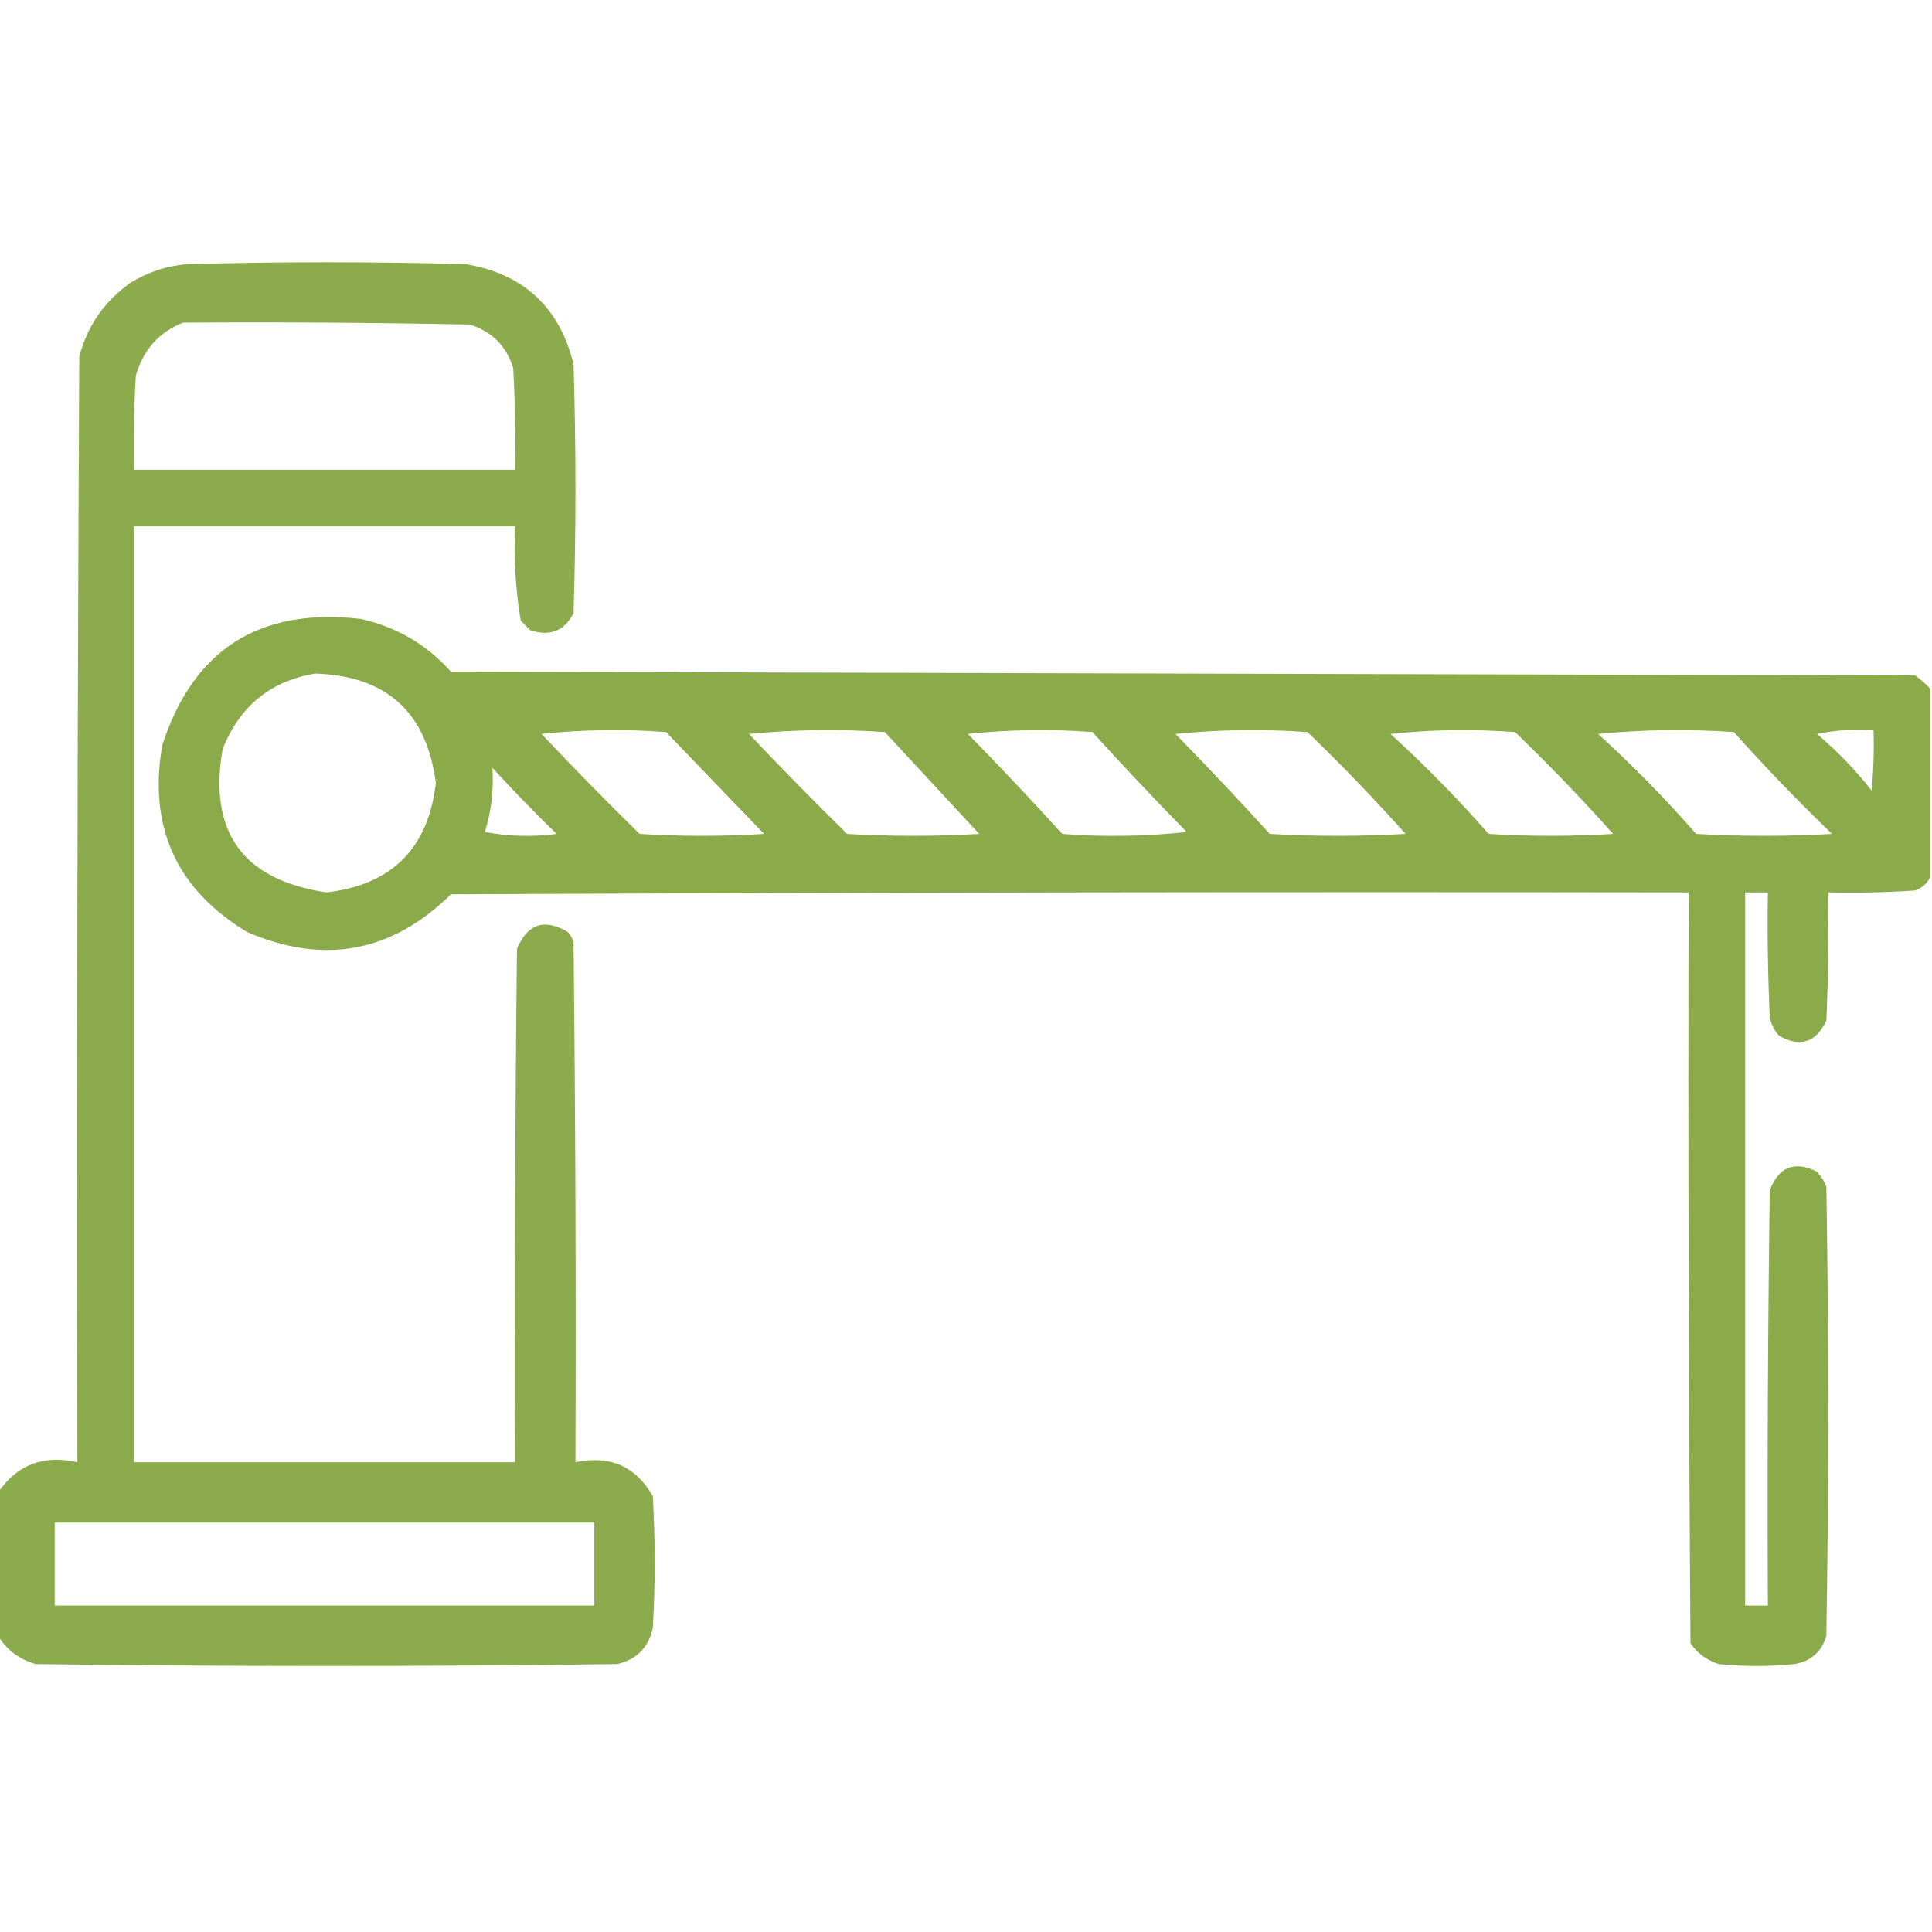 <?xml version="1.0" encoding="UTF-8"?> <svg xmlns="http://www.w3.org/2000/svg" width="44" height="44" viewBox="0 0 44 44" fill="none"><g clip-path="url(#clip0_85_81)"><path opacity="0.936" fill-rule="evenodd" clip-rule="evenodd" d="M-0.043 37.254C-0.043 36.165 -0.043 35.077 -0.043 33.988C0.39 33.357 0.992 33.128 1.762 33.301C1.747 24.907 1.762 16.514 1.805 8.121C1.991 7.42 2.378 6.861 2.965 6.445C3.36 6.199 3.79 6.056 4.254 6.016C6.374 5.958 8.493 5.958 10.613 6.016C11.926 6.24 12.742 6.999 13.062 8.293C13.12 10.184 13.12 12.074 13.062 13.965C12.853 14.371 12.524 14.5 12.074 14.352C12.003 14.28 11.931 14.208 11.859 14.137C11.742 13.427 11.699 12.71 11.73 11.988C8.837 11.988 5.944 11.988 3.051 11.988C3.051 19.093 3.051 26.197 3.051 33.301C5.944 33.301 8.837 33.301 11.73 33.301C11.716 29.405 11.73 25.509 11.773 21.613C12.011 21.038 12.398 20.909 12.934 21.227C12.987 21.291 13.03 21.363 13.062 21.441C13.105 25.394 13.12 29.348 13.105 33.301C13.896 33.138 14.483 33.396 14.867 34.074C14.925 35.077 14.925 36.079 14.867 37.082C14.767 37.526 14.495 37.798 14.051 37.898C9.639 37.956 5.228 37.956 0.816 37.898C0.441 37.794 0.154 37.579 -0.043 37.254ZM4.168 7.348C6.345 7.333 8.522 7.348 10.699 7.391C11.2 7.548 11.53 7.878 11.688 8.379C11.73 9.152 11.745 9.925 11.73 10.699C8.837 10.699 5.944 10.699 3.051 10.699C3.036 9.982 3.051 9.266 3.094 8.551C3.262 7.968 3.62 7.567 4.168 7.348ZM1.246 34.676C5.342 34.676 9.439 34.676 13.535 34.676C13.535 35.306 13.535 35.936 13.535 36.566C9.439 36.566 5.342 36.566 1.246 36.566C1.246 35.936 1.246 35.306 1.246 34.676Z" fill="#85A640"></path><path opacity="0.952" fill-rule="evenodd" clip-rule="evenodd" d="M43.957 15.684C43.957 17.116 43.957 18.548 43.957 19.981C43.887 20.122 43.772 20.222 43.613 20.281C42.955 20.324 42.296 20.339 41.637 20.324C41.651 21.299 41.637 22.273 41.594 23.246C41.356 23.745 40.998 23.859 40.52 23.59C40.407 23.469 40.336 23.325 40.305 23.16C40.262 22.215 40.247 21.27 40.262 20.324C40.09 20.324 39.918 20.324 39.746 20.324C39.746 25.738 39.746 31.152 39.746 36.566C39.918 36.566 40.09 36.566 40.262 36.566C40.247 33.415 40.262 30.264 40.305 27.113C40.508 26.573 40.866 26.43 41.379 26.684C41.472 26.784 41.544 26.898 41.594 27.027C41.651 30.436 41.651 33.845 41.594 37.254C41.485 37.621 41.241 37.836 40.863 37.898C40.29 37.956 39.718 37.956 39.145 37.898C38.876 37.814 38.661 37.657 38.5 37.426C38.457 31.726 38.443 26.025 38.457 20.324C29.061 20.31 19.665 20.324 10.27 20.367C8.924 21.693 7.377 21.98 5.629 21.227C4.019 20.255 3.374 18.837 3.695 16.973C4.4 14.793 5.904 13.833 8.207 14.094C9.027 14.275 9.715 14.676 10.27 15.297C21.384 15.326 32.499 15.354 43.613 15.383C43.745 15.472 43.859 15.572 43.957 15.684ZM7.176 15.34C8.802 15.39 9.718 16.221 9.926 17.832C9.754 19.322 8.923 20.152 7.434 20.324C5.53 20.039 4.742 18.95 5.07 17.059C5.457 16.084 6.159 15.511 7.176 15.34ZM12.332 16.715C13.262 16.615 14.208 16.601 15.168 16.672C15.913 17.445 16.658 18.219 17.402 18.992C16.457 19.05 15.512 19.05 14.566 18.992C13.802 18.242 13.057 17.483 12.332 16.715ZM17.059 16.715C18.075 16.615 19.106 16.601 20.152 16.672C20.869 17.445 21.585 18.219 22.301 18.992C21.298 19.05 20.296 19.05 19.293 18.992C18.529 18.242 17.784 17.483 17.059 16.715ZM22.043 16.715C22.973 16.615 23.919 16.601 24.879 16.672C25.579 17.444 26.296 18.203 27.027 18.949C26.083 19.049 25.138 19.064 24.191 18.992C23.487 18.216 22.771 17.457 22.043 16.715ZM26.77 16.715C27.757 16.615 28.76 16.601 29.777 16.672C30.553 17.419 31.298 18.193 32.012 18.992C30.98 19.05 29.949 19.05 28.918 18.992C28.213 18.216 27.497 17.457 26.77 16.715ZM31.668 16.715C32.598 16.615 33.544 16.601 34.504 16.672C35.28 17.419 36.025 18.193 36.738 18.992C35.793 19.05 34.848 19.05 33.902 18.992C33.2 18.19 32.455 17.431 31.668 16.715ZM36.395 16.715C37.411 16.615 38.442 16.601 39.488 16.672C40.202 17.471 40.947 18.245 41.723 18.992C40.691 19.05 39.66 19.05 38.629 18.992C37.927 18.19 37.182 17.431 36.395 16.715ZM41.379 16.715C41.792 16.63 42.222 16.601 42.668 16.629C42.682 17.088 42.668 17.547 42.625 18.004C42.252 17.531 41.837 17.101 41.379 16.715ZM11.215 17.488C11.682 17.999 12.169 18.5 12.676 18.992C12.129 19.064 11.585 19.049 11.043 18.949C11.19 18.475 11.247 17.988 11.215 17.488Z" fill="#85A640"></path></g><defs><clipPath id="clip0_85_81"><rect width="44" height="44" fill="white"></rect></clipPath></defs></svg> 